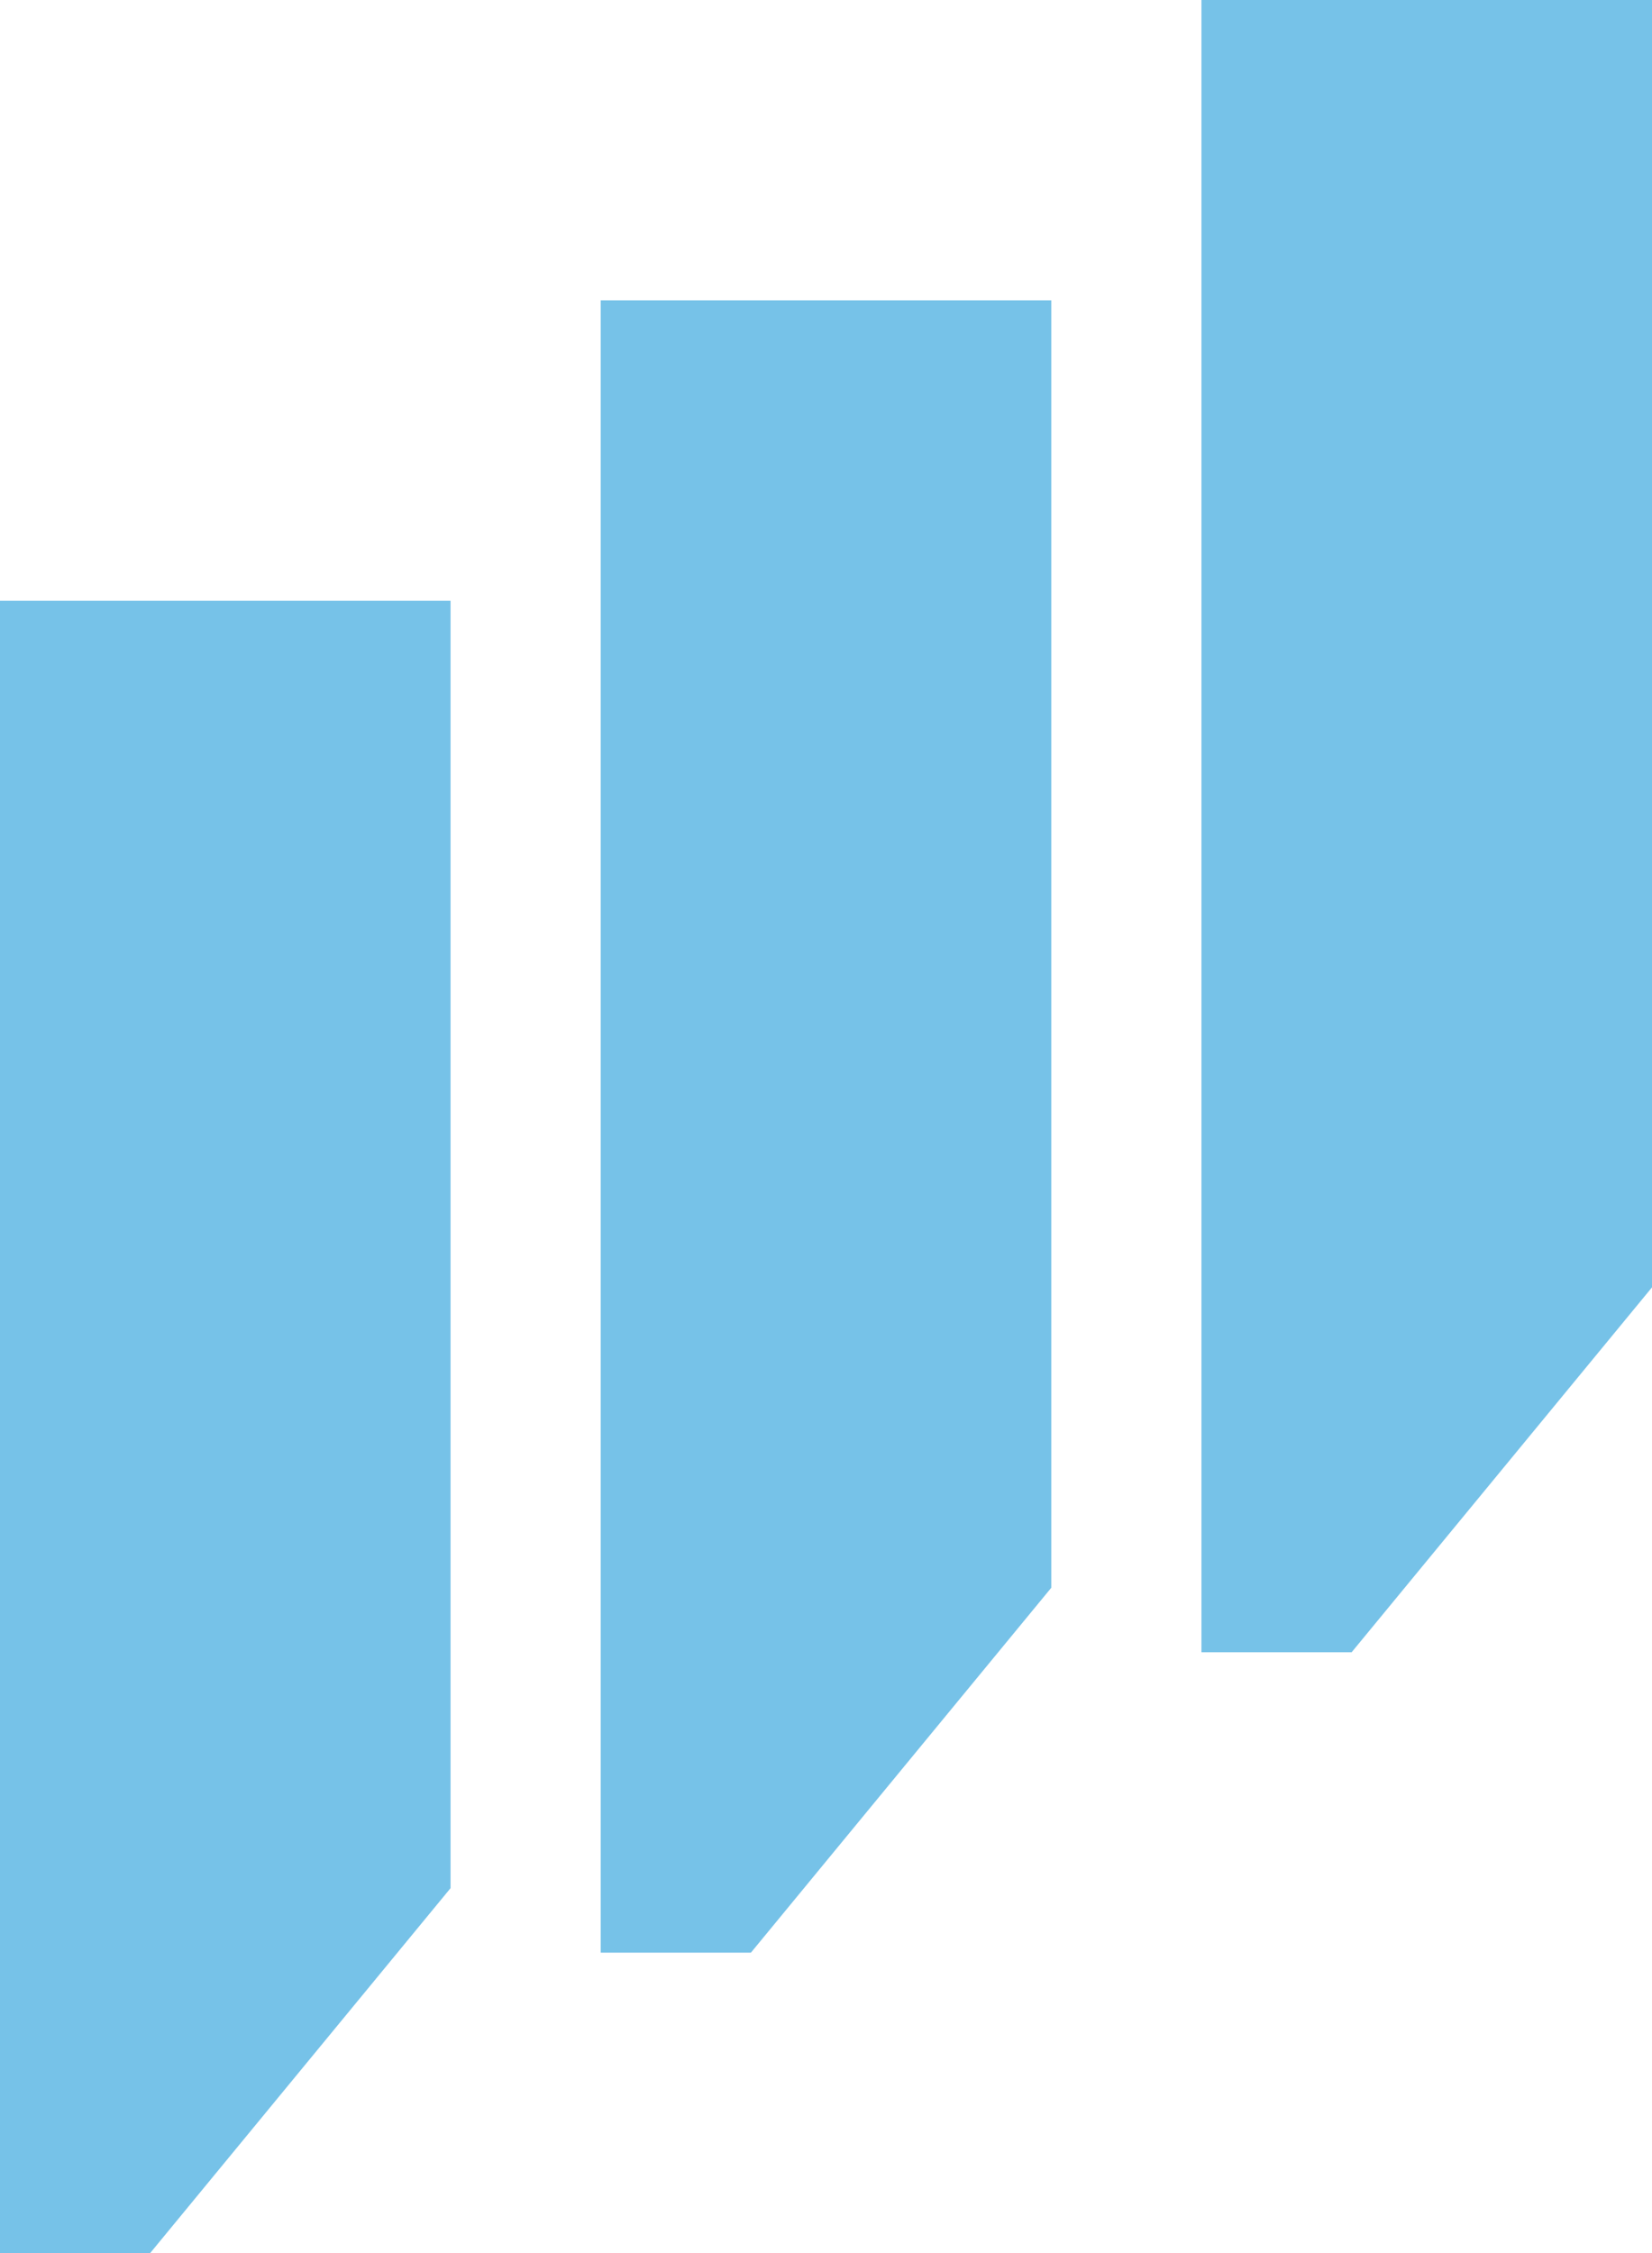 <?xml version="1.0" encoding="UTF-8" standalone="no"?><!-- Generator: Gravit.io --><svg xmlns="http://www.w3.org/2000/svg" xmlns:xlink="http://www.w3.org/1999/xlink" style="isolation:isolate" viewBox="918.5 498.5 33 45" width="33pt" height="45pt"><defs><clipPath id="_clipPath_S093rRsv3Juyp46ivxTHFwskEP531Ra9"><rect x="918.5" y="498.5" width="33" height="45"/></clipPath></defs><g clip-path="url(#_clipPath_S093rRsv3Juyp46ivxTHFwskEP531Ra9)"><clipPath id="_clipPath_trkxgpw9FL3399WsCP4oG2Gw8uLugQBZ"><rect x="918.5" y="498.5" width="33" height="45" transform="matrix(1,0,0,1,0,0)" fill="rgb(255,255,255)"/></clipPath><g clip-path="url(#_clipPath_trkxgpw9FL3399WsCP4oG2Gw8uLugQBZ)"><g><path d=" M 939.5 530.212 L 939.5 504.5 L 930.5 504.5 L 930.5 537.5 L 933.5 537.5 L 939.5 530.212 Z " fill="rgb(118,194,232)"/><path d=" M 927.5 536.212 L 927.5 510.5 L 918.5 510.5 L 918.5 543.5 L 921.5 543.5 L 927.5 536.212 Z " fill="rgb(118,194,232)"/><path d=" M 951.5 524.212 L 951.5 498.5 L 942.5 498.5 L 942.5 531.5 L 945.5 531.5 L 951.5 524.212 Z " fill="rgb(118,194,232)"/></g></g></g></svg>